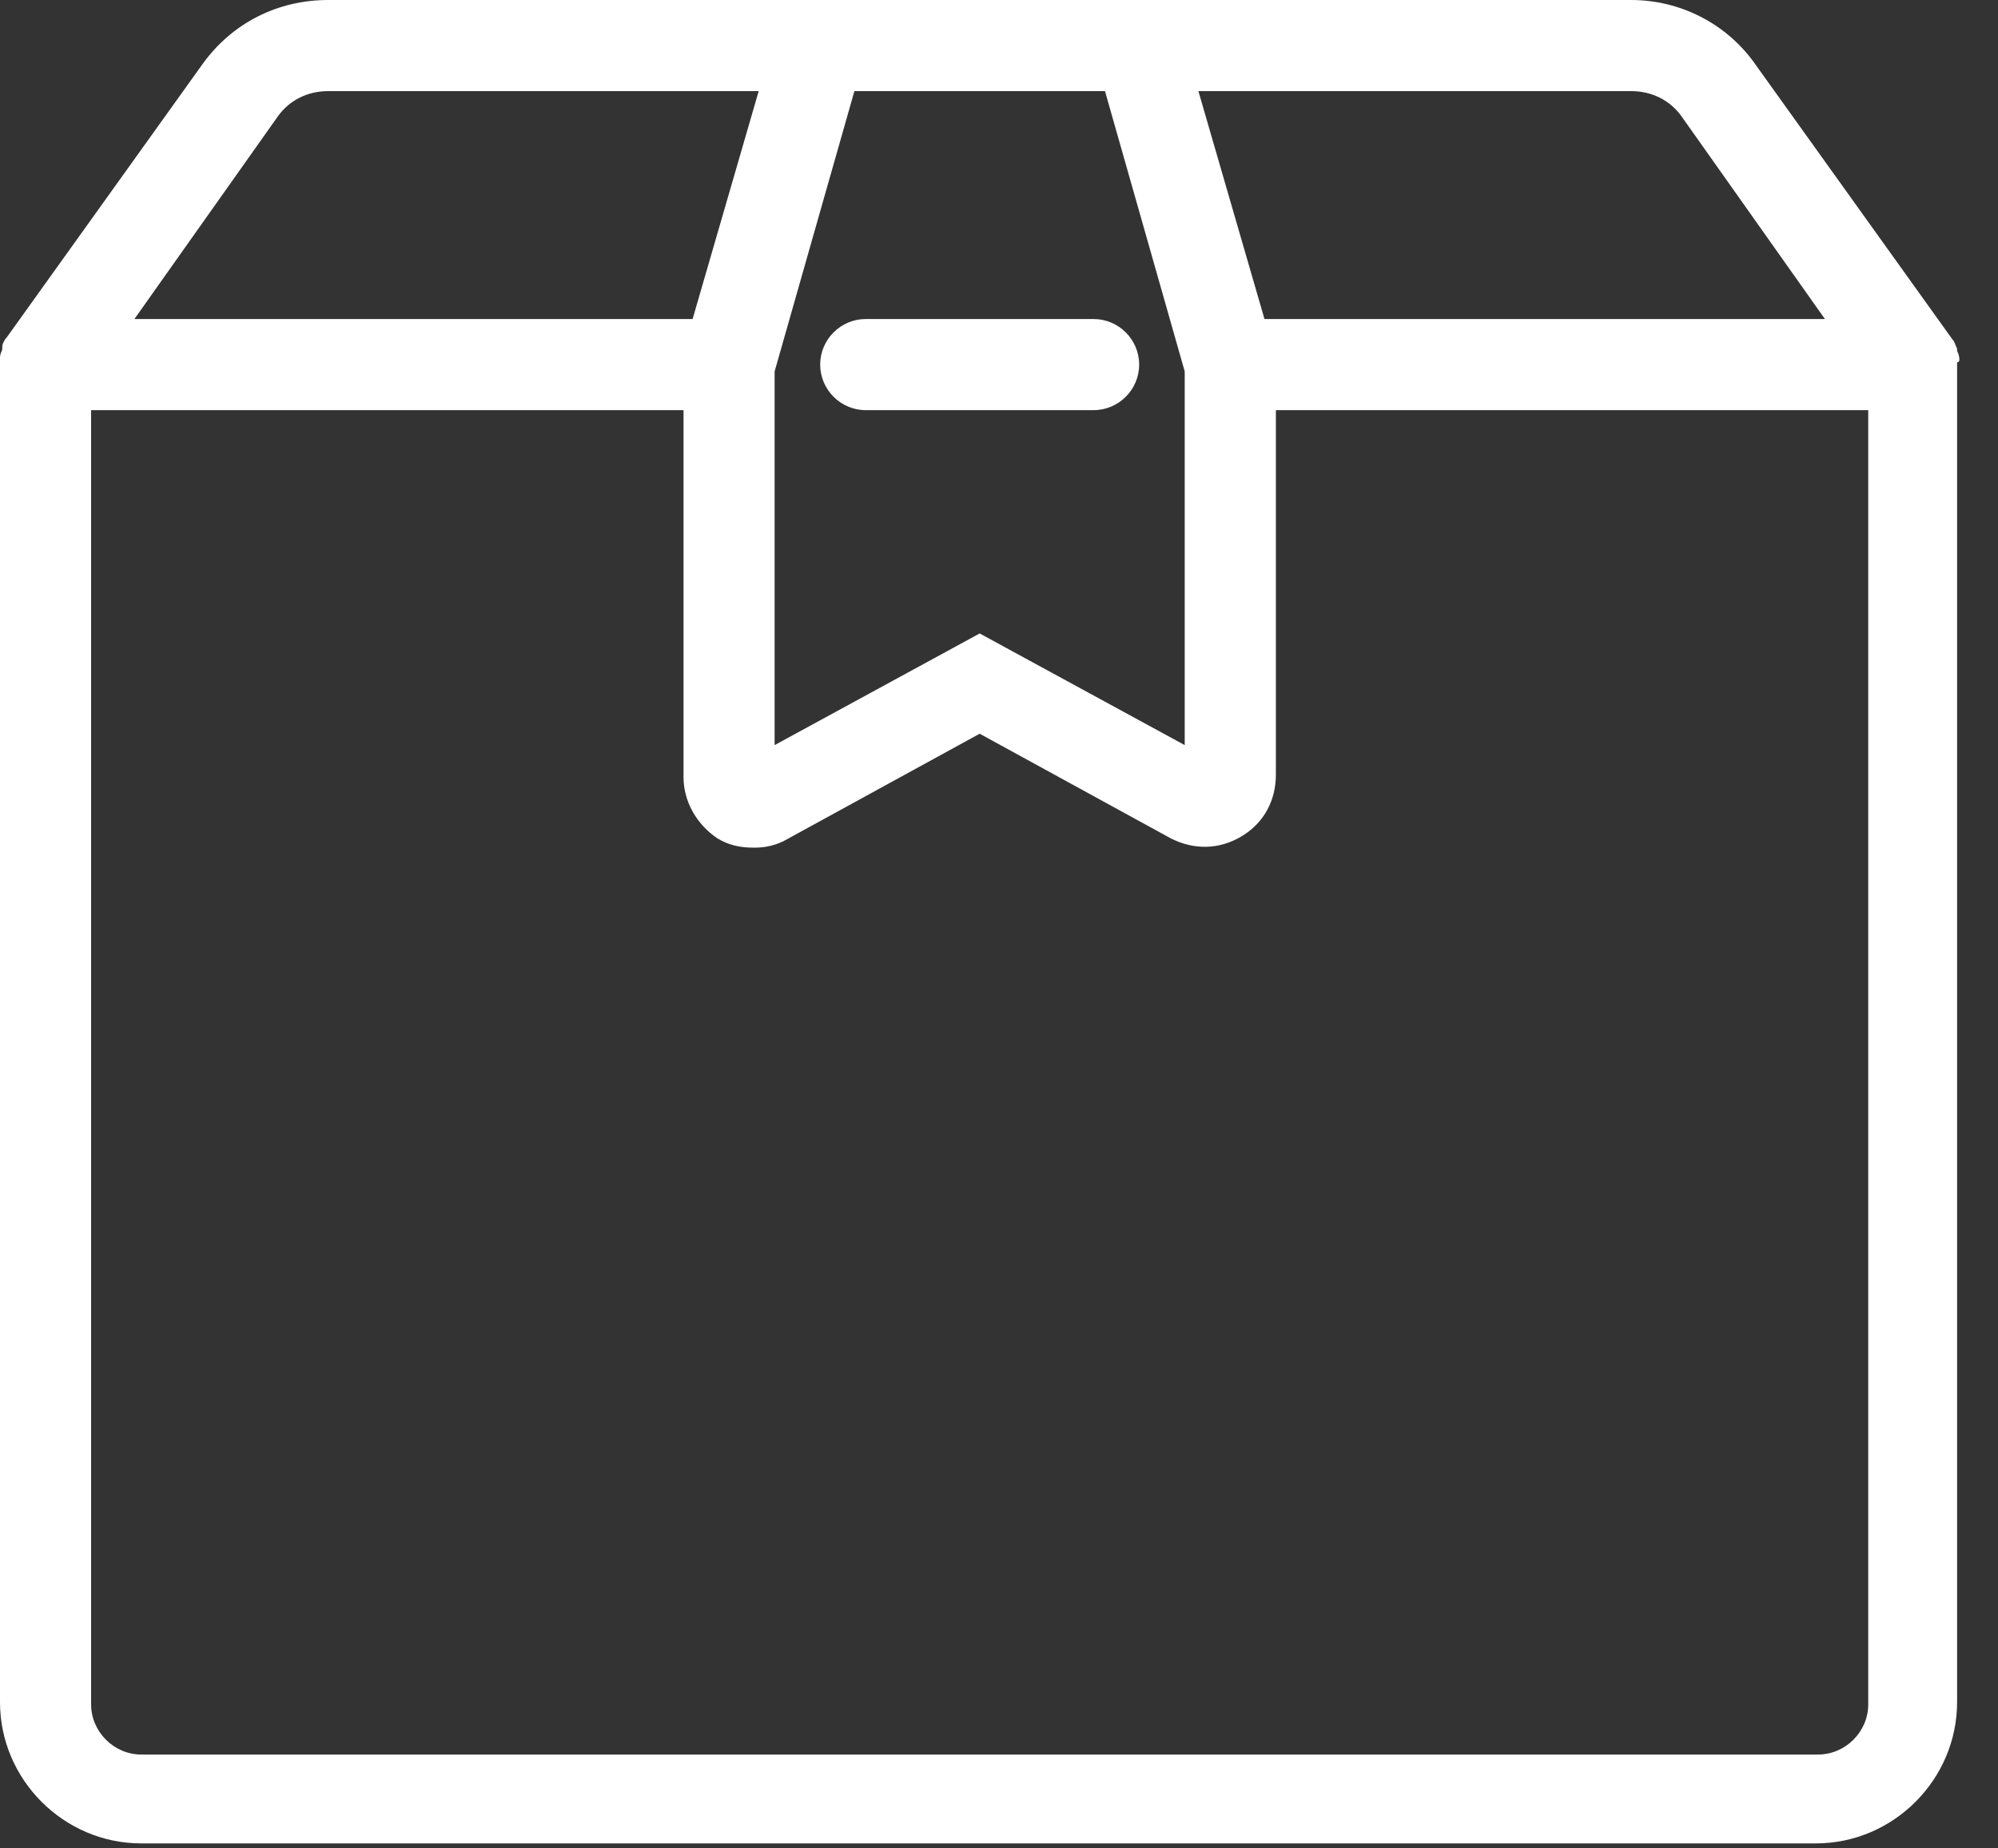 <svg width="40" height="37" viewBox="0 0 40 37" fill="none" xmlns="http://www.w3.org/2000/svg">
<rect x="0" y="0" width="40" height="37" fill="#333333" stroke="none"/>
<path d="M39.226 7.207C39.226 7.161 39.226 7.115 39.181 7.024V6.979C39.135 6.887 39.135 6.842 39.089 6.796L35.167 1.323C34.574 0.456 33.616 0 32.658 0H23.49H15.736H6.568C5.565 0 4.652 0.456 4.059 1.277L0.137 6.751C0.091 6.796 0.046 6.887 0.046 6.933V6.979C0.046 7.024 0 7.07 0 7.161V7.207V7.252V34.072C0 35.623 1.277 36.9 2.828 36.9H36.353C37.904 36.9 39.181 35.623 39.181 34.072V7.298V7.252C39.226 7.252 39.226 7.207 39.226 7.207ZM32.658 1.824C33.069 1.824 33.434 2.007 33.662 2.326L36.535 6.386H28.051H25.315L23.992 1.824H32.658ZM15.508 7.435L17.105 1.824H22.122L23.718 7.435V14.915L19.613 12.68L15.508 14.915V7.435ZM5.565 2.326C5.793 2.007 6.158 1.824 6.568 1.824H15.189L13.866 6.386H11.95H2.691L5.565 2.326ZM37.402 34.118C37.402 34.665 36.946 35.121 36.398 35.121H2.828C2.281 35.121 1.824 34.665 1.824 34.118V8.21H11.996H13.684V15.554C13.684 16.055 13.957 16.512 14.368 16.785C14.596 16.922 14.824 16.968 15.098 16.968C15.326 16.968 15.554 16.922 15.782 16.785L19.613 14.687L23.445 16.785C23.901 17.013 24.402 17.013 24.858 16.74C25.315 16.466 25.543 16.01 25.543 15.508V8.21H28.051H37.402V34.118Z" fill="white"/>
<path d="M22.806 7.298C22.806 6.796 22.395 6.386 21.894 6.386H17.332C16.831 6.386 16.42 6.796 16.42 7.298C16.42 7.8 16.831 8.21 17.332 8.21H21.894C22.395 8.21 22.806 7.8 22.806 7.298Z" fill="white"/>
</svg>
